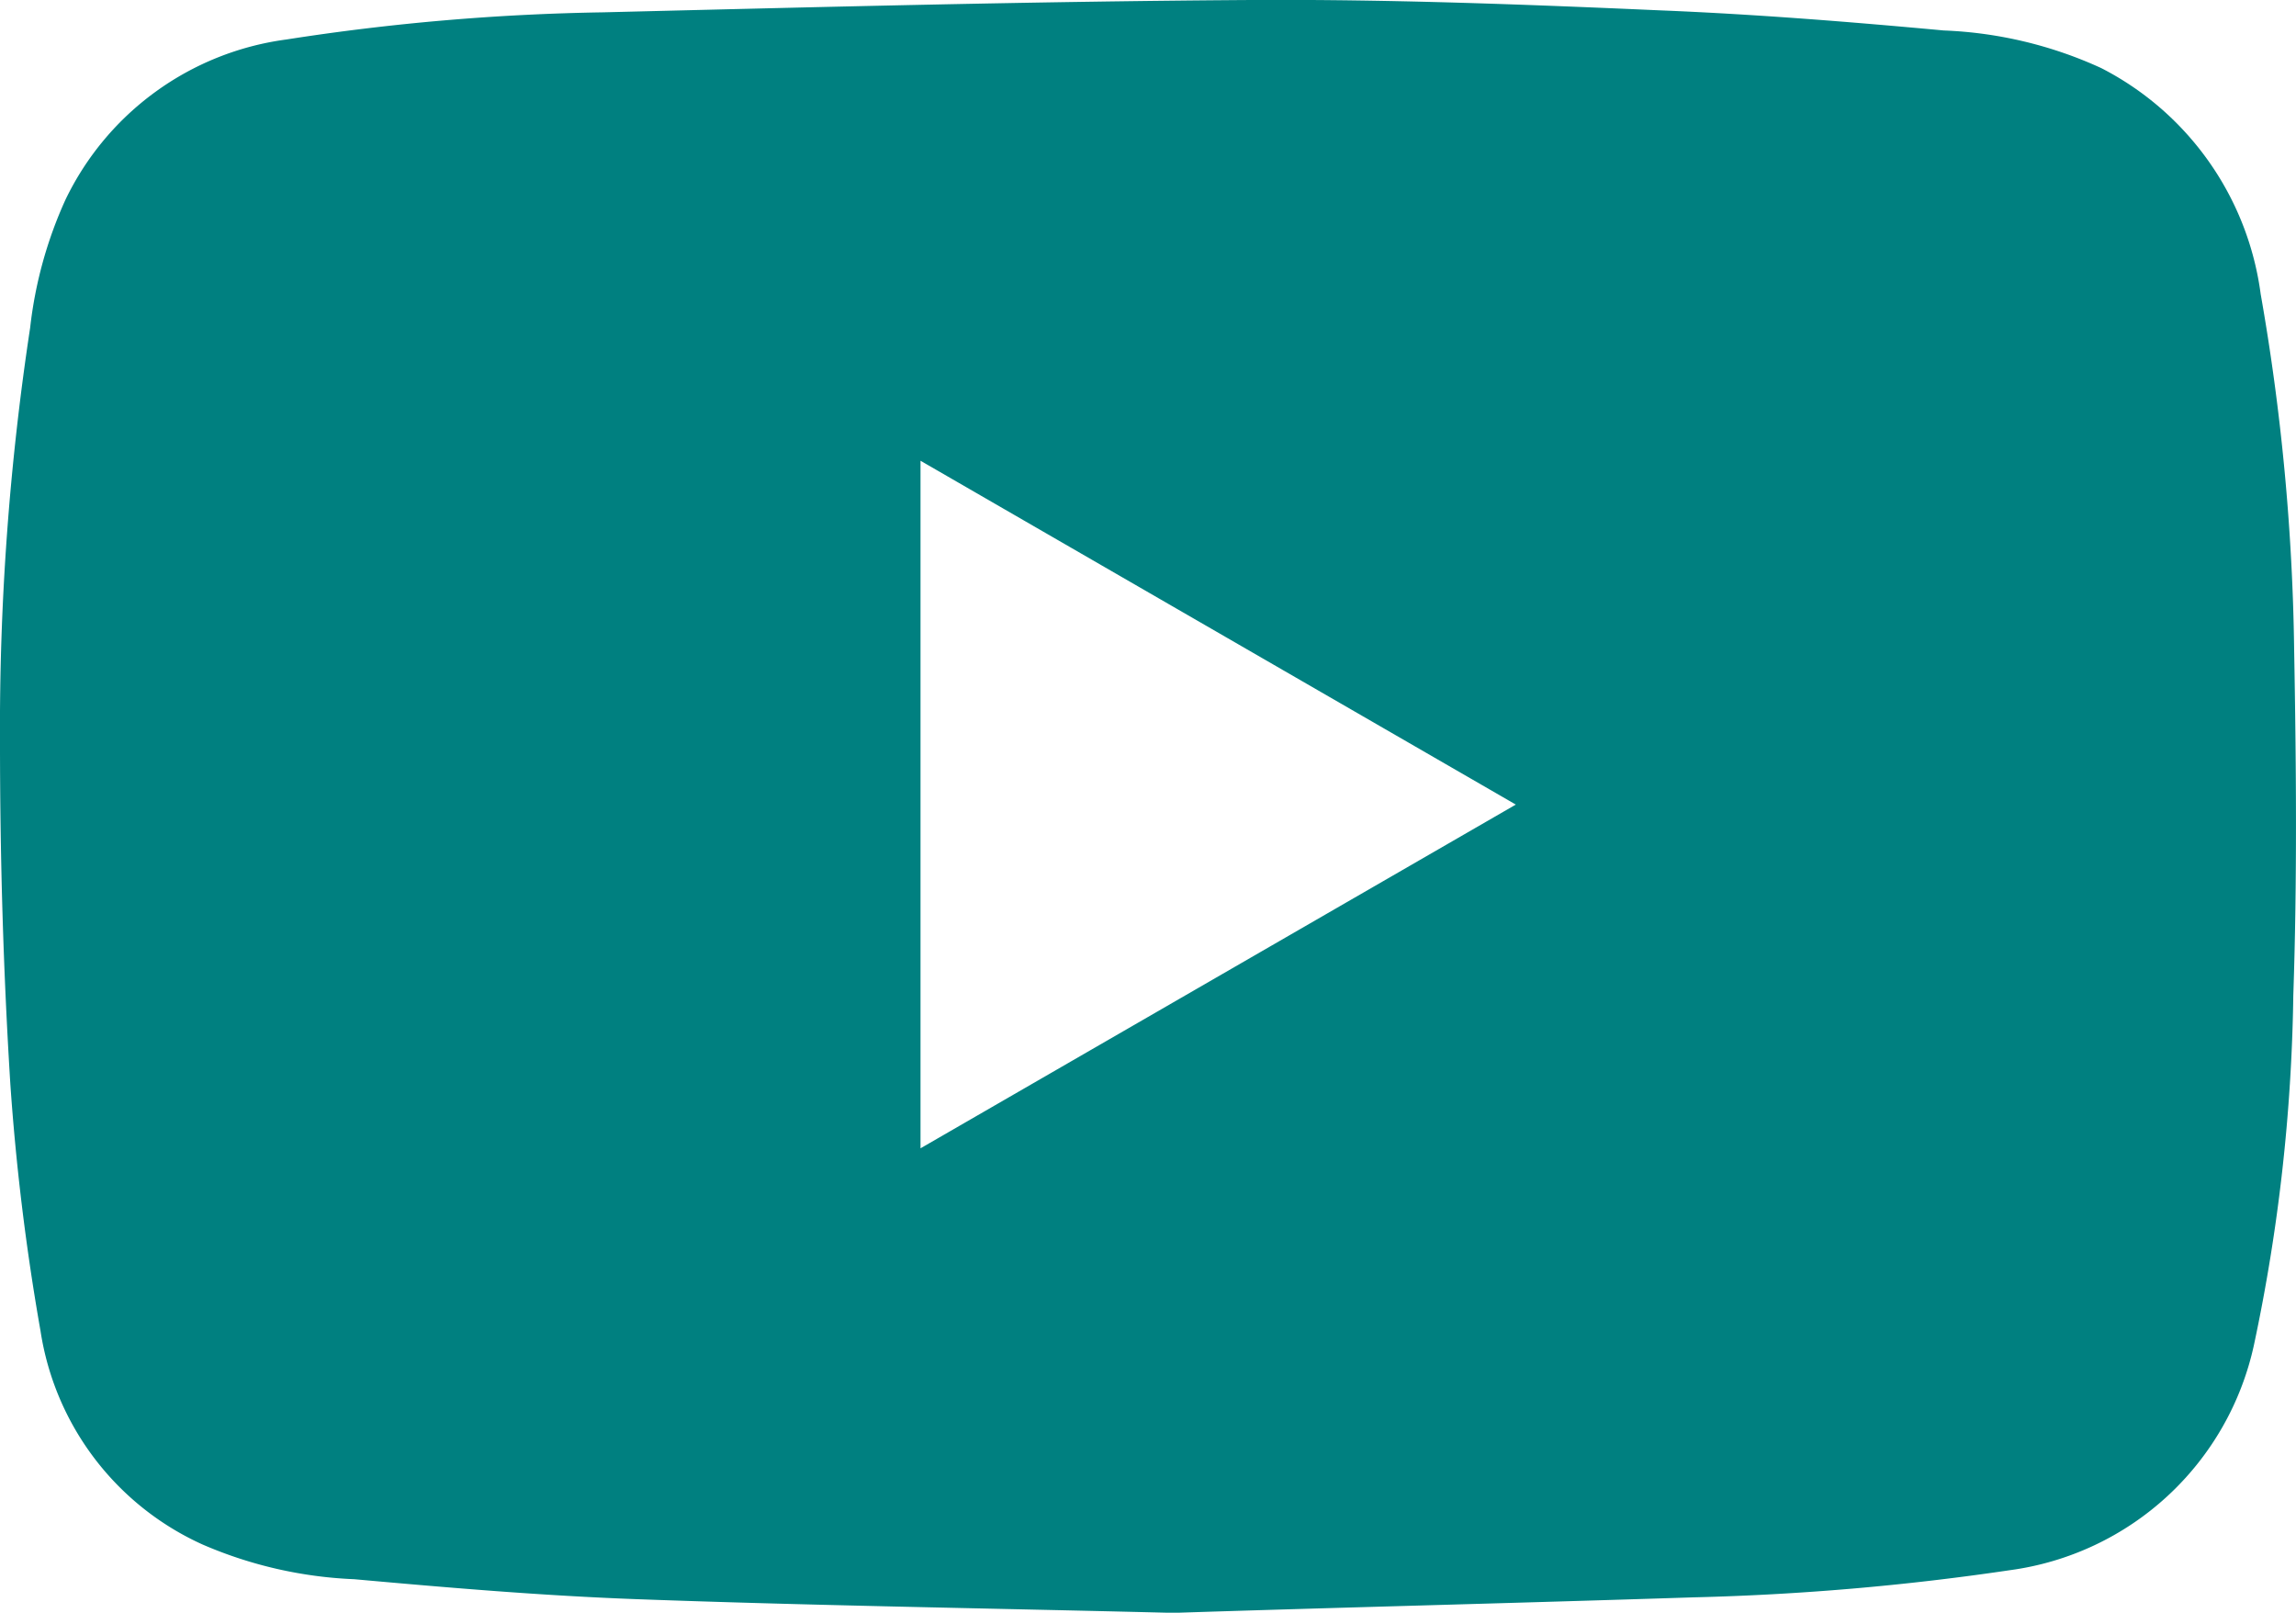<svg id="Group_6544" data-name="Group 6544" xmlns="http://www.w3.org/2000/svg" xmlns:xlink="http://www.w3.org/1999/xlink" width="22.154" height="15.558" viewBox="0 0 22.154 15.558">
  <defs>
    <clipPath id="clip-path">
      <rect id="Rectangle_800" data-name="Rectangle 800" width="22.154" height="15.558" transform="translate(0 0)" fill="#008080"/>
    </clipPath>
  </defs>
  <g id="Group_6543" data-name="Group 6543" transform="translate(0 0)" clip-path="url(#clip-path)">
    <path id="Path_26174" data-name="Path 26174" d="M11.254,15.558c-1.82-.045-3.461-.07-5.1-.13-.913-.033-1.826-.111-2.737-.193A4.1,4.1,0,0,1,1.954,14.9,2.71,2.71,0,0,1,.391,12.84,22.689,22.689,0,0,1,.1,10.461c-.069-1.1-.1-2.2-.1-3.3a25.684,25.684,0,0,1,.291-4A4.072,4.072,0,0,1,.632,1.926,2.771,2.771,0,0,1,2.763.381,22.011,22.011,0,0,1,5.817.119C7.9.068,9.987.013,12.072,0c1.316-.008,2.633.042,3.948.1.913.037,1.826.11,2.736.194a4.01,4.01,0,0,1,1.519.363,2.874,2.874,0,0,1,1.538,2.179,21.357,21.357,0,0,1,.323,3.421c.02,1.115.03,2.232-.008,3.347a17.307,17.307,0,0,1-.378,3.363,2.791,2.791,0,0,1-2.357,2.181,24.9,24.9,0,0,1-3.054.262c-1.754.057-3.509.1-5.085.152M8.882,4.445v6.633l5.744-3.316L8.882,4.445" transform="translate(0 0)" fill="#008080"/>
  </g>
</svg>
